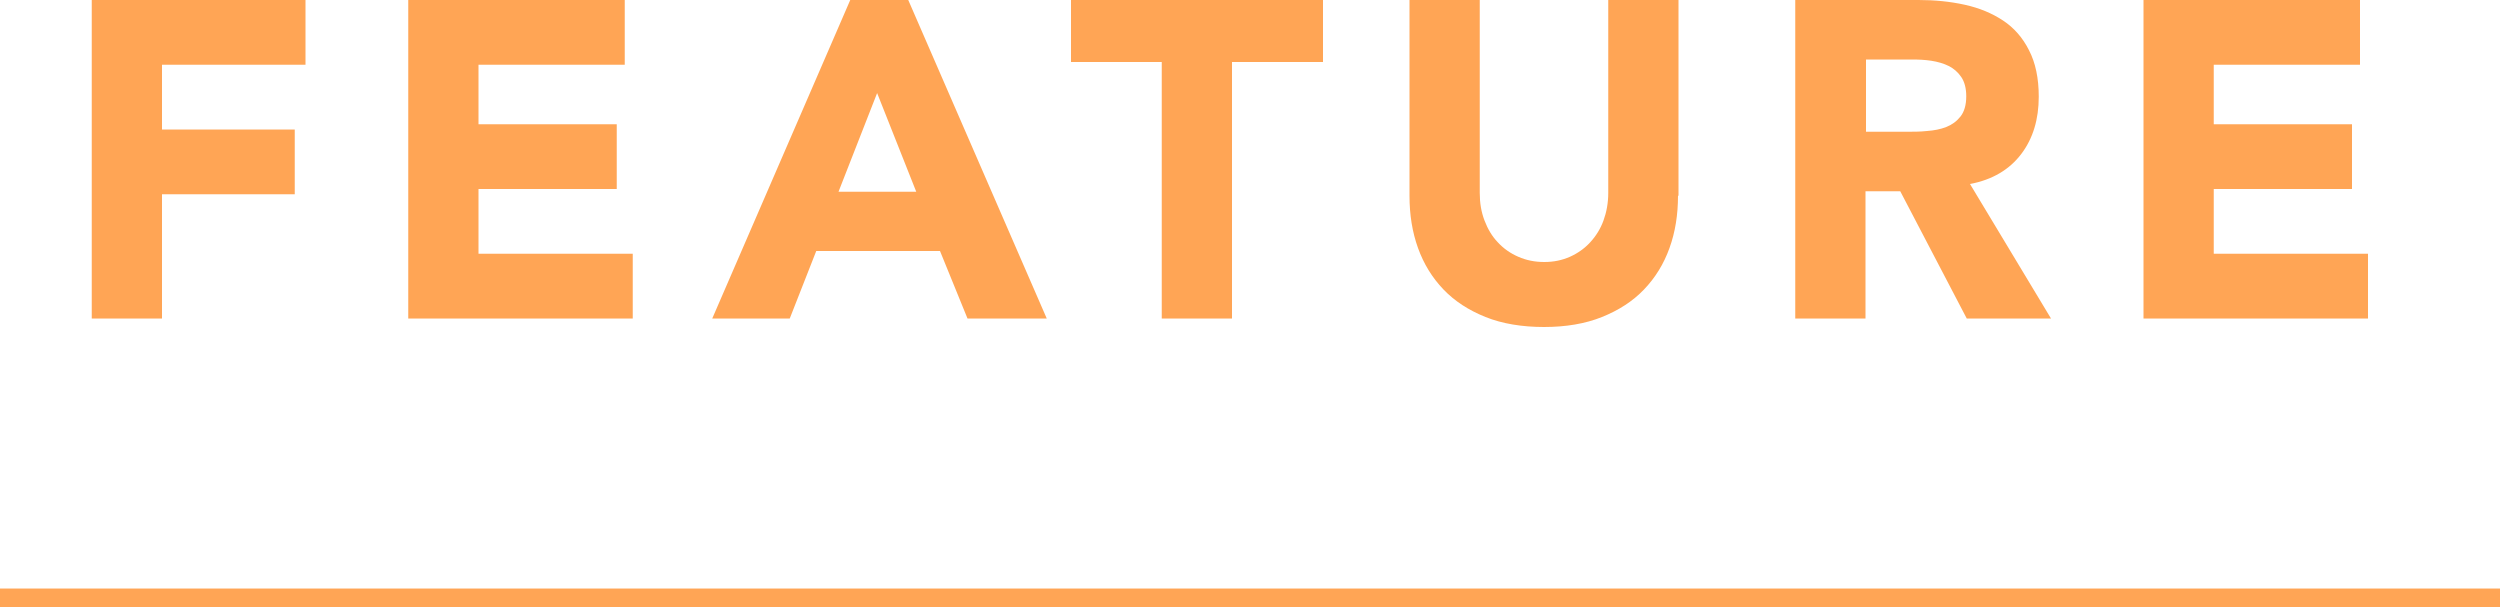 <svg xmlns="http://www.w3.org/2000/svg" id="_layer_2" data-name="layer 2" viewBox="0 0 100 24.28"><defs><style>.cls-1{fill:#ffa555;stroke-width:0}</style></defs><g id="_title" data-name="title"><path d="M3.67 0h8.55v2.59H6.48v2.59h5.31v2.59H6.48v4.97H3.67V0ZM16.33 0h8.66v2.59h-5.85v2.38h5.53v2.59h-5.53v2.59h6.17v2.59h-8.98V0ZM34.01 0h2.32l5.54 12.74H38.7l-1.1-2.7h-4.95l-1.06 2.7h-3.1L34.01 0Zm1.08 3.71-1.55 3.96h3.11l-1.57-3.96ZM46.48 2.48h-3.64V0h10.08v2.48h-3.64v10.26h-2.81V2.48ZM67.12 7.83c0 .76-.11 1.45-.34 2.09-.23.64-.57 1.19-1.02 1.66-.45.47-1.01.83-1.68 1.1s-1.45.4-2.32.4-1.67-.13-2.34-.4-1.23-.63-1.68-1.1c-.45-.47-.79-1.02-1.02-1.66-.23-.64-.34-1.33-.34-2.09V0h2.81v7.72c0 .4.06.76.19 1.1s.3.63.53.87c.23.25.5.44.82.58.32.14.66.21 1.04.21s.71-.07 1.03-.21c.31-.14.58-.33.81-.58.23-.25.41-.54.53-.87s.19-.7.19-1.1V0h2.81v7.83ZM71.81 0h4.93c.65 0 1.26.06 1.85.19s1.09.34 1.53.63c.44.29.79.69 1.04 1.19.26.5.39 1.12.39 1.86 0 .9-.23 1.67-.7 2.29s-1.15 1.03-2.05 1.2l3.24 5.38h-3.37l-2.66-5.09h-1.39v5.09h-2.81V0Zm2.81 5.27h1.66c.25 0 .52 0 .8-.03.28-.02.54-.07.77-.16.23-.09.42-.23.57-.42.15-.19.23-.46.23-.81 0-.32-.07-.58-.2-.77-.13-.19-.3-.34-.5-.44-.2-.1-.44-.17-.7-.21s-.52-.05-.77-.05h-1.84v2.9ZM85.74 0h8.66v2.59h-5.85v2.38h5.53v2.59h-5.53v2.59h6.17v2.59h-8.98V0ZM0 23.54h100v.74H0z" class="cls-1"/></g></svg>